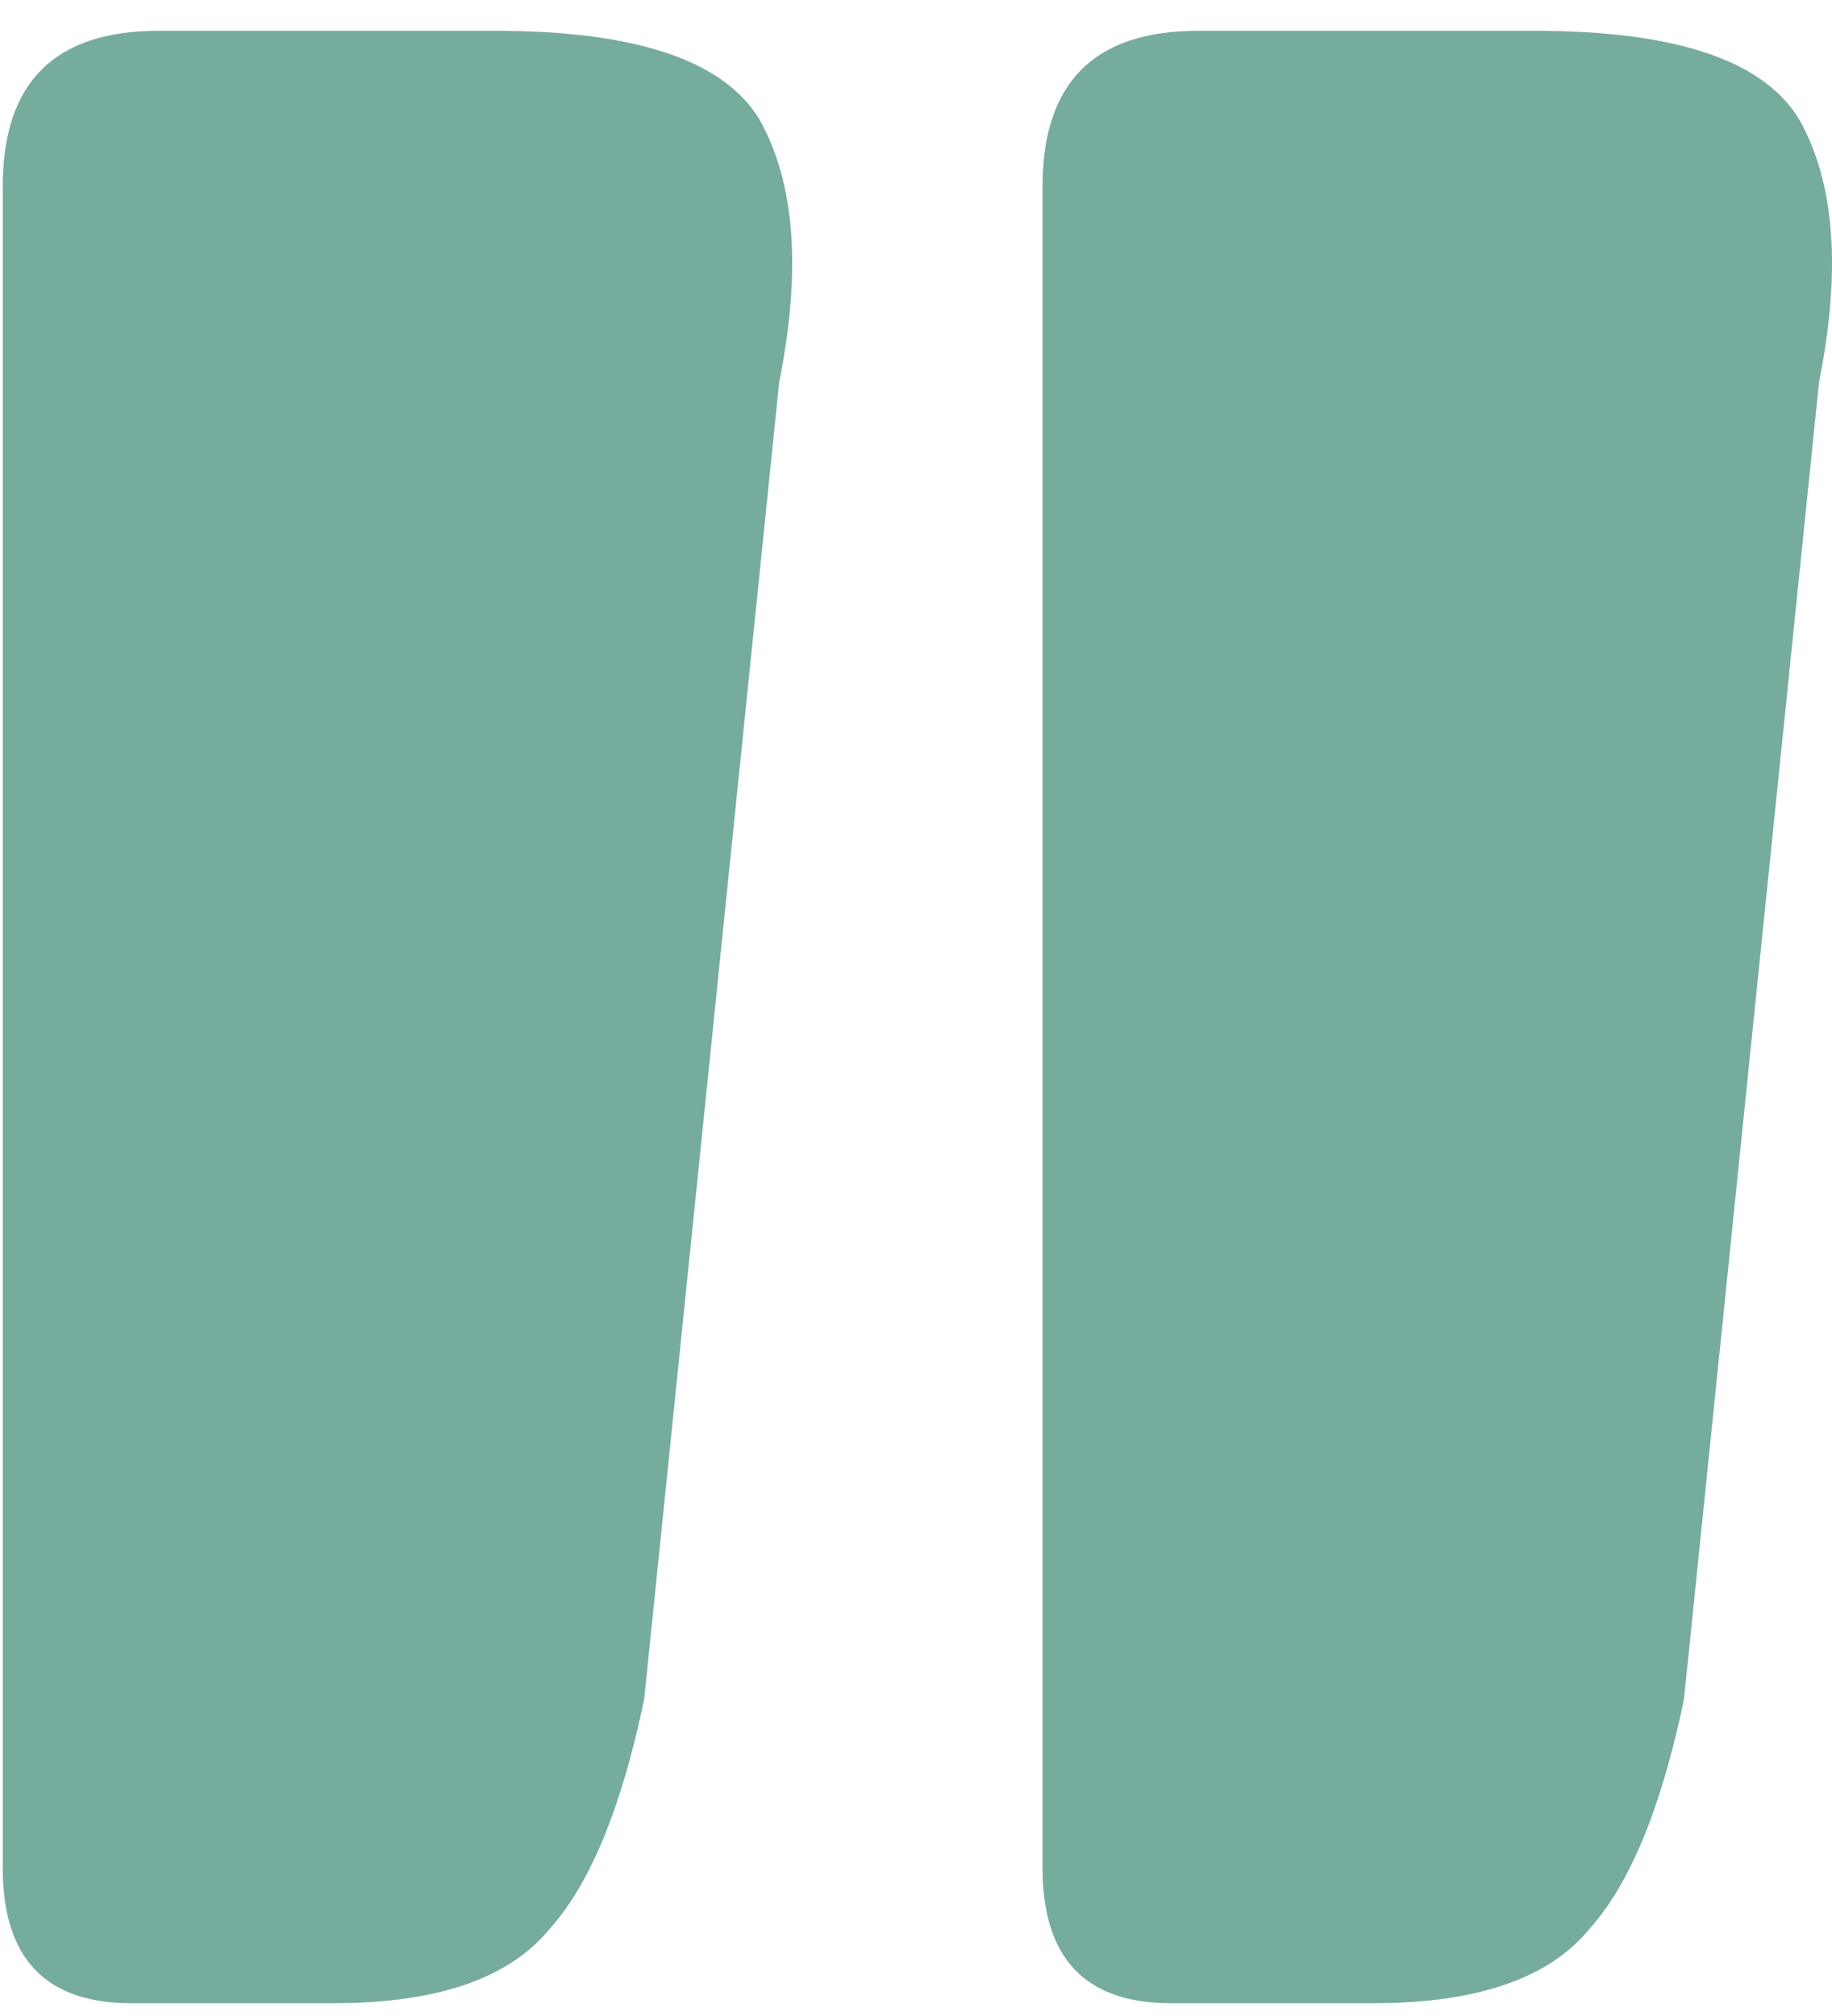 <?xml version="1.0" encoding="UTF-8"?> <svg xmlns="http://www.w3.org/2000/svg" width="40" height="44" viewBox="0 0 40 44" fill="none"> <path d="M22.763 4.064C22.763 1.804 23.893 0.673 26.154 0.673H33.525C36.572 0.673 38.488 1.312 39.274 2.59C40.06 3.966 40.208 5.882 39.717 8.339L36.768 37.087C36.277 39.445 35.589 41.116 34.704 42.099C33.82 43.18 32.247 43.721 29.987 43.721H25.564C23.697 43.721 22.763 42.738 22.763 40.772V4.064ZM0.06 4.064C0.06 1.804 1.19 0.673 3.451 0.673H10.822C13.868 0.673 15.785 1.312 16.571 2.59C17.357 3.966 17.505 5.882 17.013 8.339L14.065 37.087C13.573 39.445 12.886 41.116 12.001 42.099C11.117 43.18 9.544 43.721 7.284 43.721H2.861C0.993 43.721 0.06 42.738 0.06 40.772V4.064Z" fill="#75AC9E"></path> </svg> 